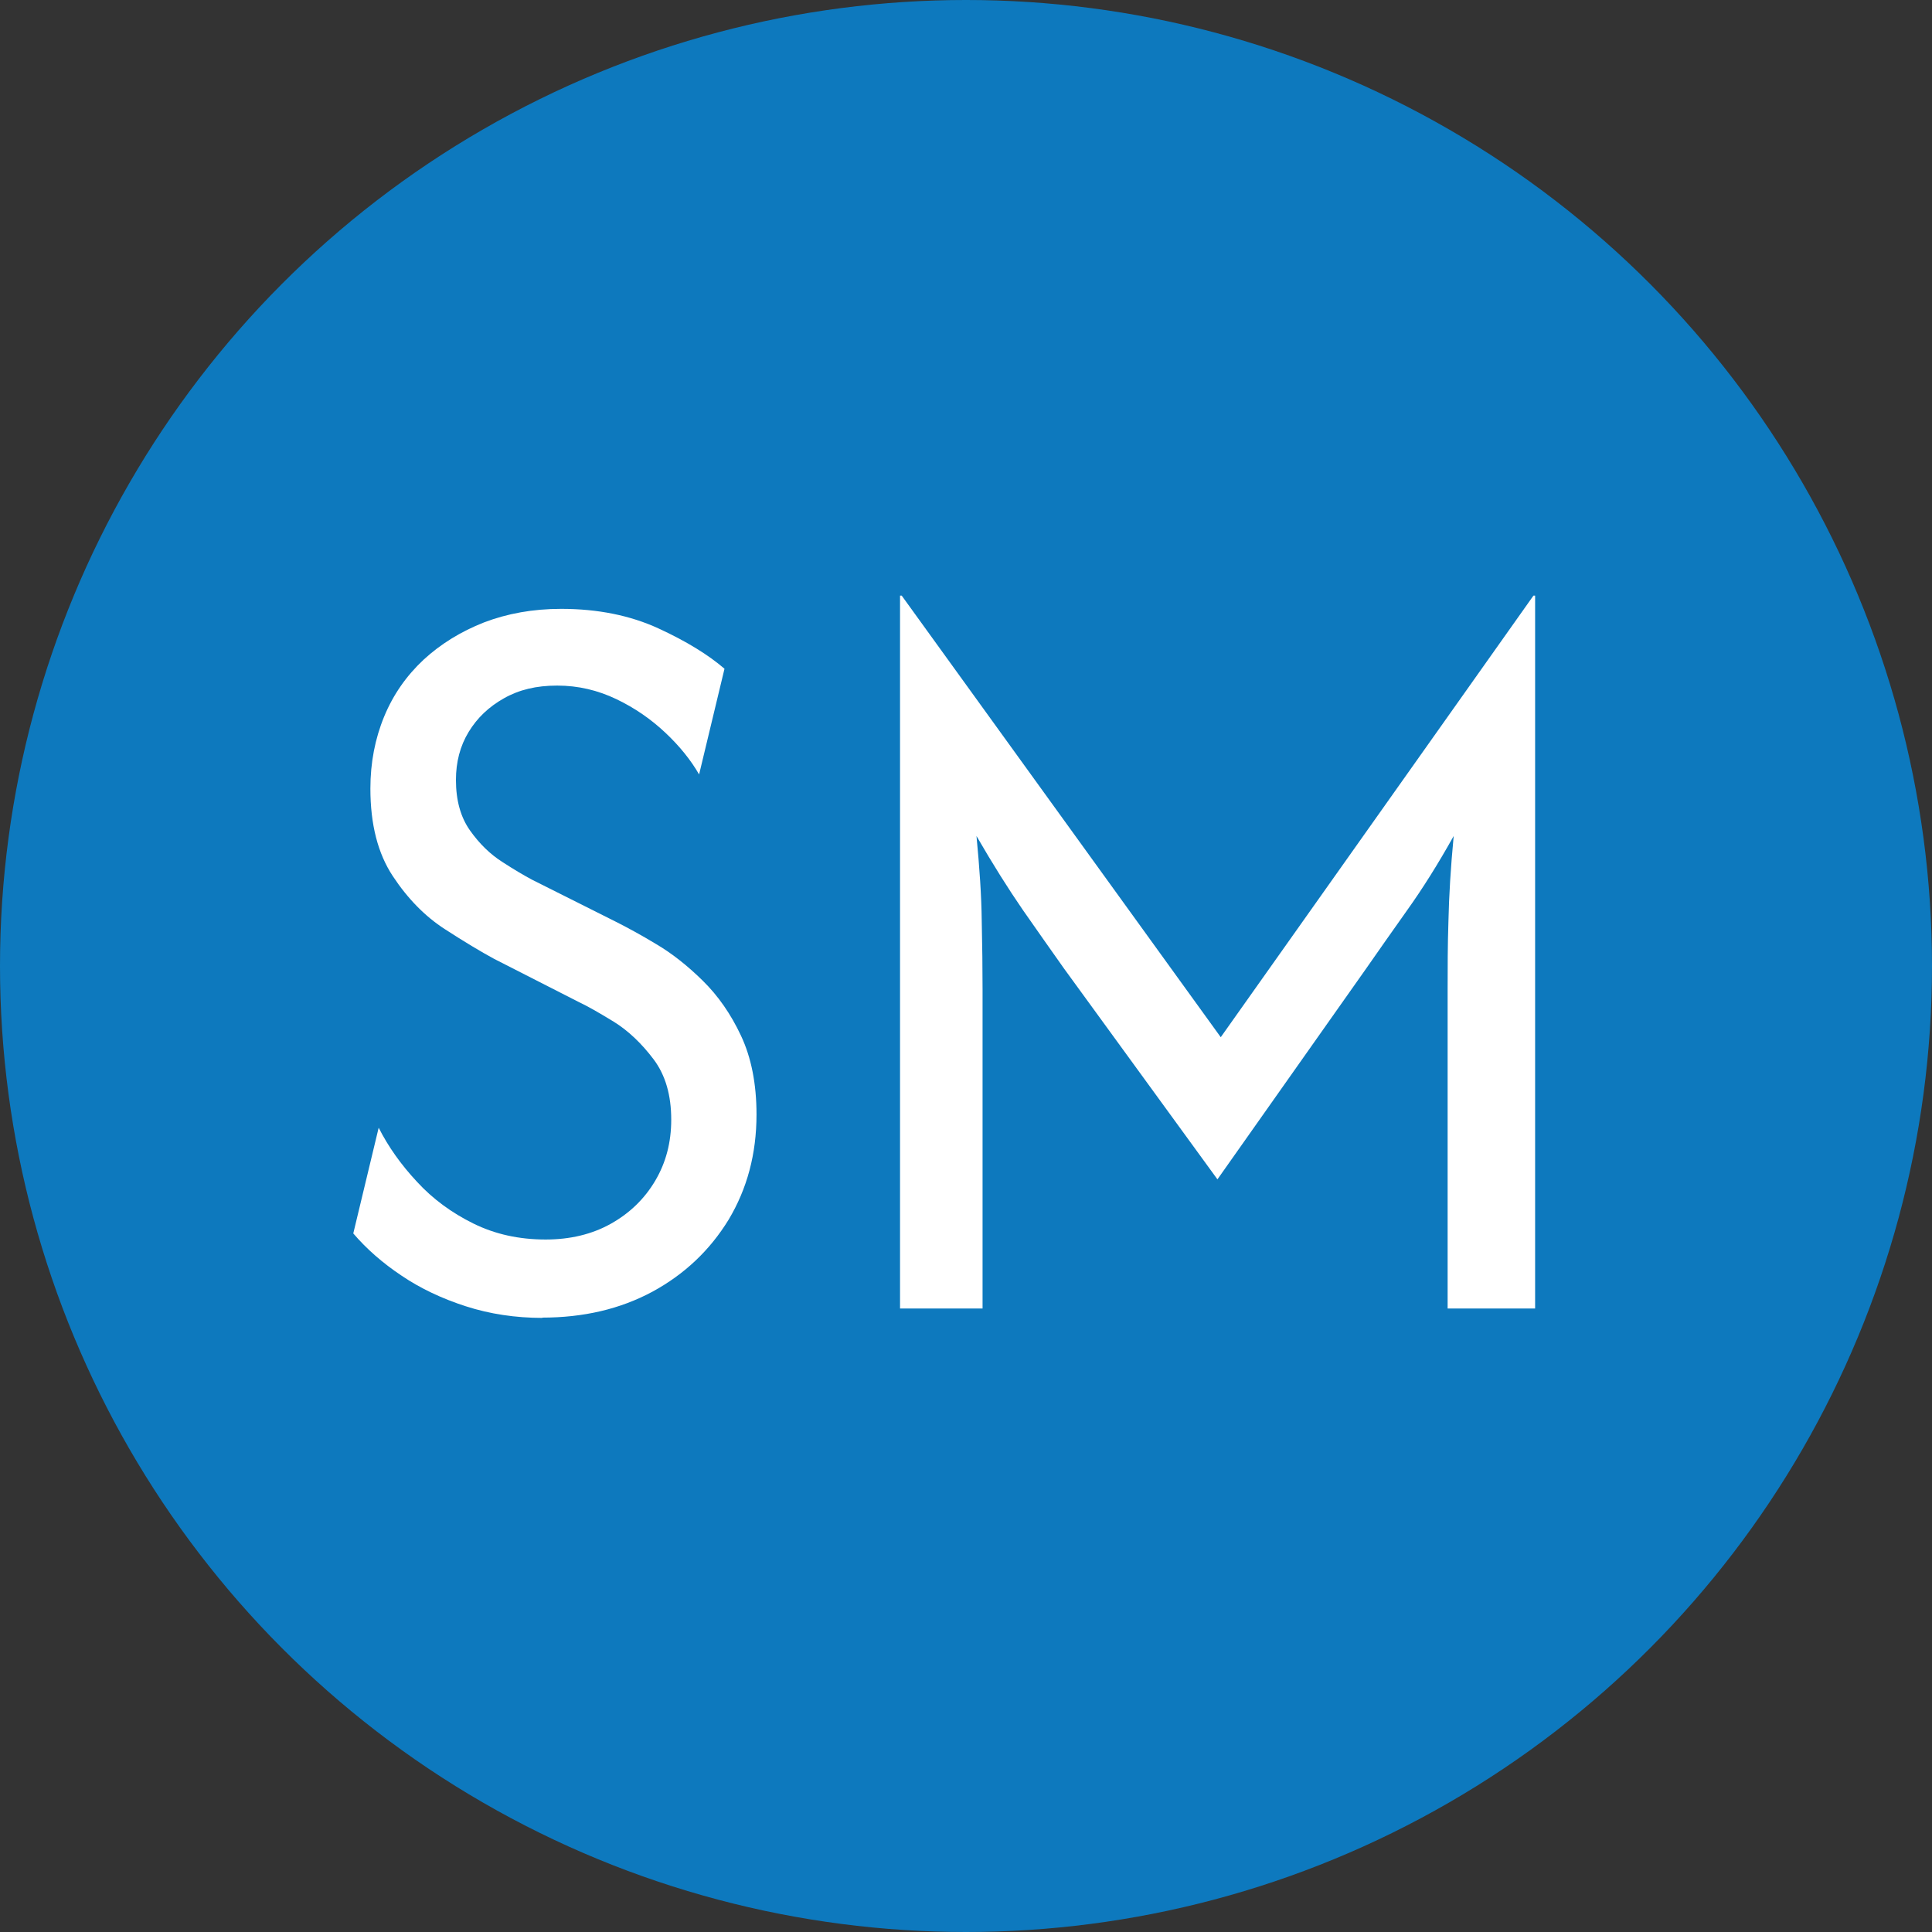 <?xml version="1.0" encoding="UTF-8"?><svg id="_レイヤー_2" xmlns="http://www.w3.org/2000/svg" viewBox="0 0 70 70"><rect x="0" y="0" width="70" height="70" fill="#333333" stroke="none"/><defs><style>.cls-1{fill:#0d79be;}.cls-1,.cls-2{stroke-width:0px;}.cls-2{fill:#fff;}</style></defs><g id="_レイヤー_1-2"><circle class="cls-1" cx="35" cy="35" r="35"/><path class="cls-2" d="M19.66,47.75c-.98,0-1.91-.14-2.78-.42-.87-.28-1.65-.65-2.33-1.11-.69-.46-1.27-.97-1.75-1.53l.92-3.83c.35.69.81,1.34,1.39,1.96.57.62,1.25,1.12,2.04,1.51.79.39,1.66.58,2.62.58.89,0,1.68-.19,2.36-.57.68-.38,1.22-.9,1.61-1.56.39-.66.58-1.39.58-2.21,0-.89-.21-1.62-.64-2.19-.43-.57-.91-1.03-1.44-1.36-.54-.33-.96-.57-1.28-.72l-3.06-1.56c-.48-.26-1.08-.62-1.79-1.08s-1.34-1.1-1.88-1.92-.81-1.87-.81-3.17c0-.94.17-1.81.5-2.61.33-.8.81-1.48,1.43-2.06.62-.57,1.35-1.02,2.19-1.35.84-.32,1.77-.49,2.79-.49,1.33,0,2.51.24,3.53.71,1.02.47,1.81.96,2.39,1.46l-.92,3.83c-.3-.52-.7-1.02-1.22-1.51-.52-.49-1.11-.9-1.78-1.22-.67-.32-1.38-.49-2.14-.49s-1.38.15-1.93.46-.97.71-1.28,1.22c-.31.51-.46,1.09-.46,1.74,0,.74.17,1.35.51,1.83.34.48.73.86,1.17,1.14.43.28.79.49,1.07.64l3.11,1.56c.37.19.84.44,1.4.78.56.33,1.12.77,1.68,1.32.56.55,1.02,1.21,1.39,2,.37.79.56,1.74.56,2.85,0,1.43-.34,2.69-1.01,3.81-.68,1.11-1.6,1.98-2.76,2.61-1.17.63-2.5.94-4,.94Z"/><path class="cls-2" d="M32.61,47.41v-25.83h.06l11.56,16,11.33-16h.06v25.83h-3.17v-11.56c0-.76,0-1.59.03-2.49.02-.9.08-1.92.19-3.07-.57,1.02-1.13,1.91-1.68,2.68-.55.77-1.04,1.48-1.49,2.12l-5.39,7.64-5.56-7.64c-.46-.65-.96-1.36-1.49-2.12-.53-.77-1.09-1.66-1.68-2.68.11,1.15.18,2.17.19,3.07.02.9.03,1.73.03,2.49v11.56h-3Z"/></g></svg>